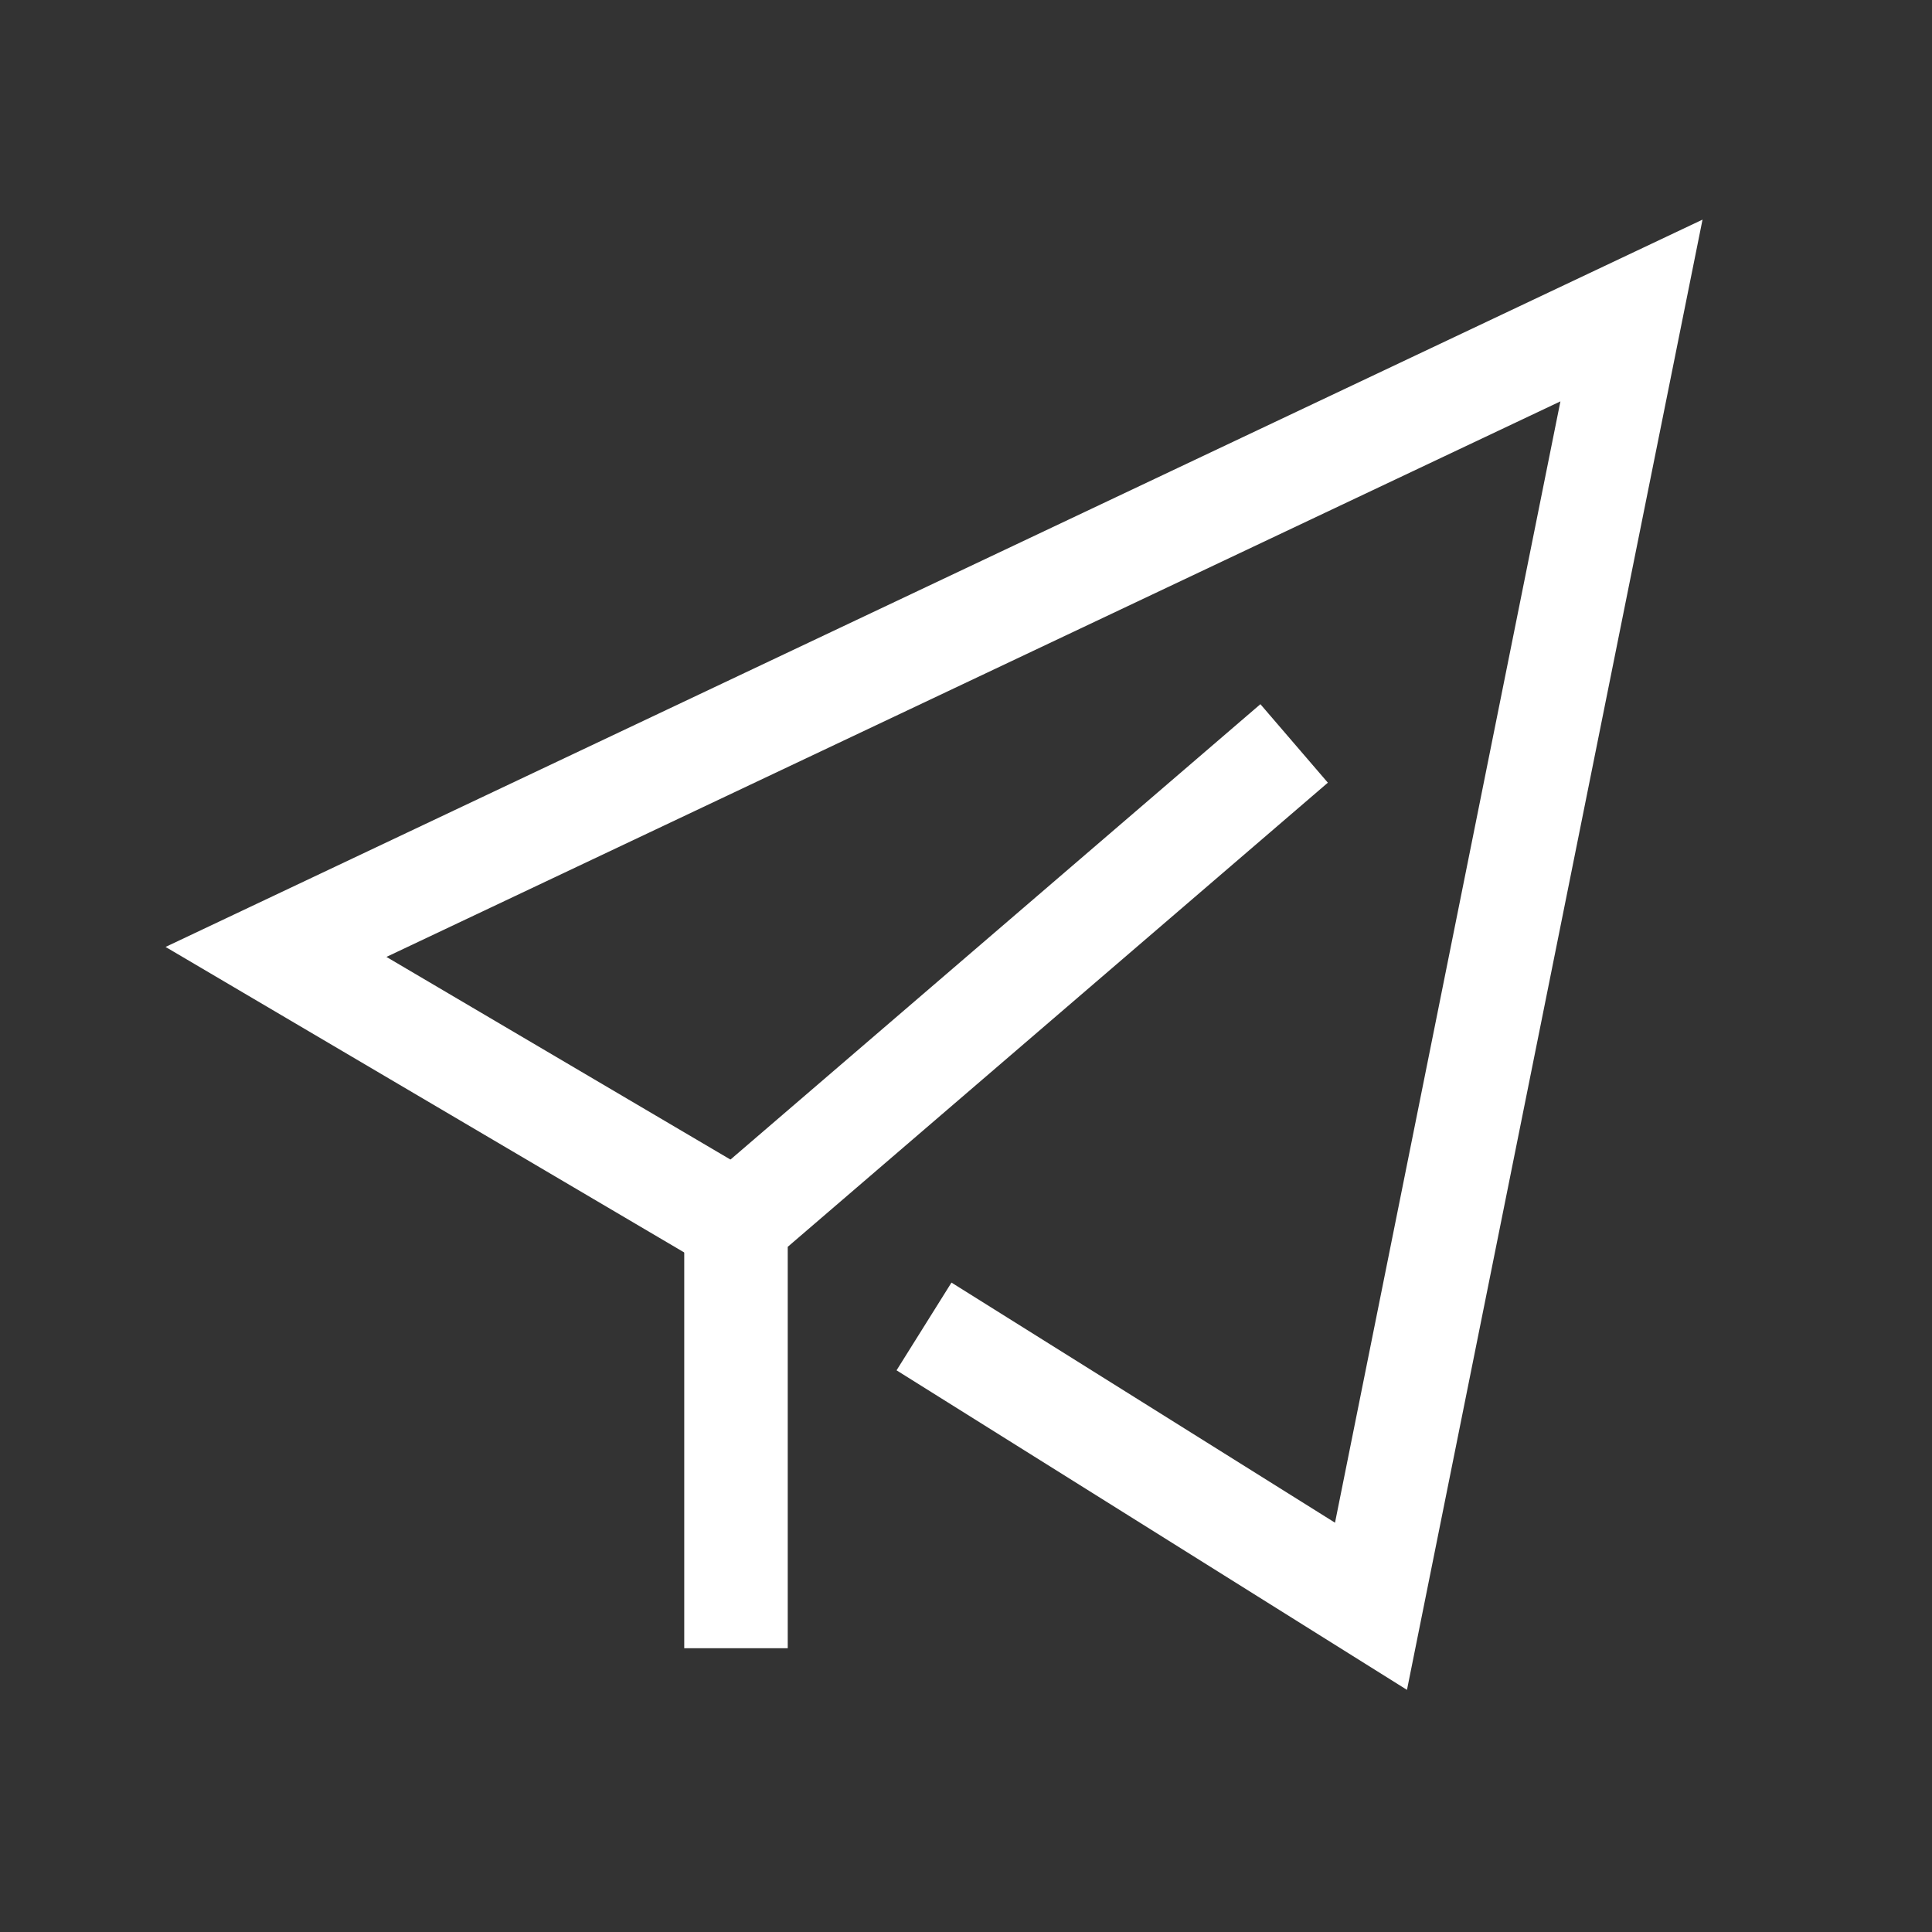<?xml version="1.0" encoding="UTF-8"?>
<svg width="56px" height="56px" viewBox="0 0 56 56" version="1.1" xmlns="http://www.w3.org/2000/svg" xmlns:xlink="http://www.w3.org/1999/xlink">
    <rect x="0" y="0" width="56" height="56" fill="#333333" stroke="none"/>
    <title>1</title>
    <g id="页面-1" stroke="none" stroke-width="1" fill="none" fill-rule="evenodd">
        <g id="hover" transform="translate(-485, -241)">
            <g id="1" transform="translate(485, 241)">
                <rect id="矩形" x="0" y="0" width="56" height="56"></rect>
                <g id="编组-15" transform="translate(8, 9)" stroke="#FFFFFF" stroke-width="3">
                    <polyline id="路径" fill-rule="nonzero" points="12.988 26.243 -2.22915368e-14 18.592 39.289 2.22915368e-14 31.739 37.559 18.783 29.448"></polyline>
                    <polyline id="路径-6" points="29.511 12.549 13.333 26.451 13.333 38.774"></polyline>
                </g>
            </g>
        </g>
    </g>
</svg>